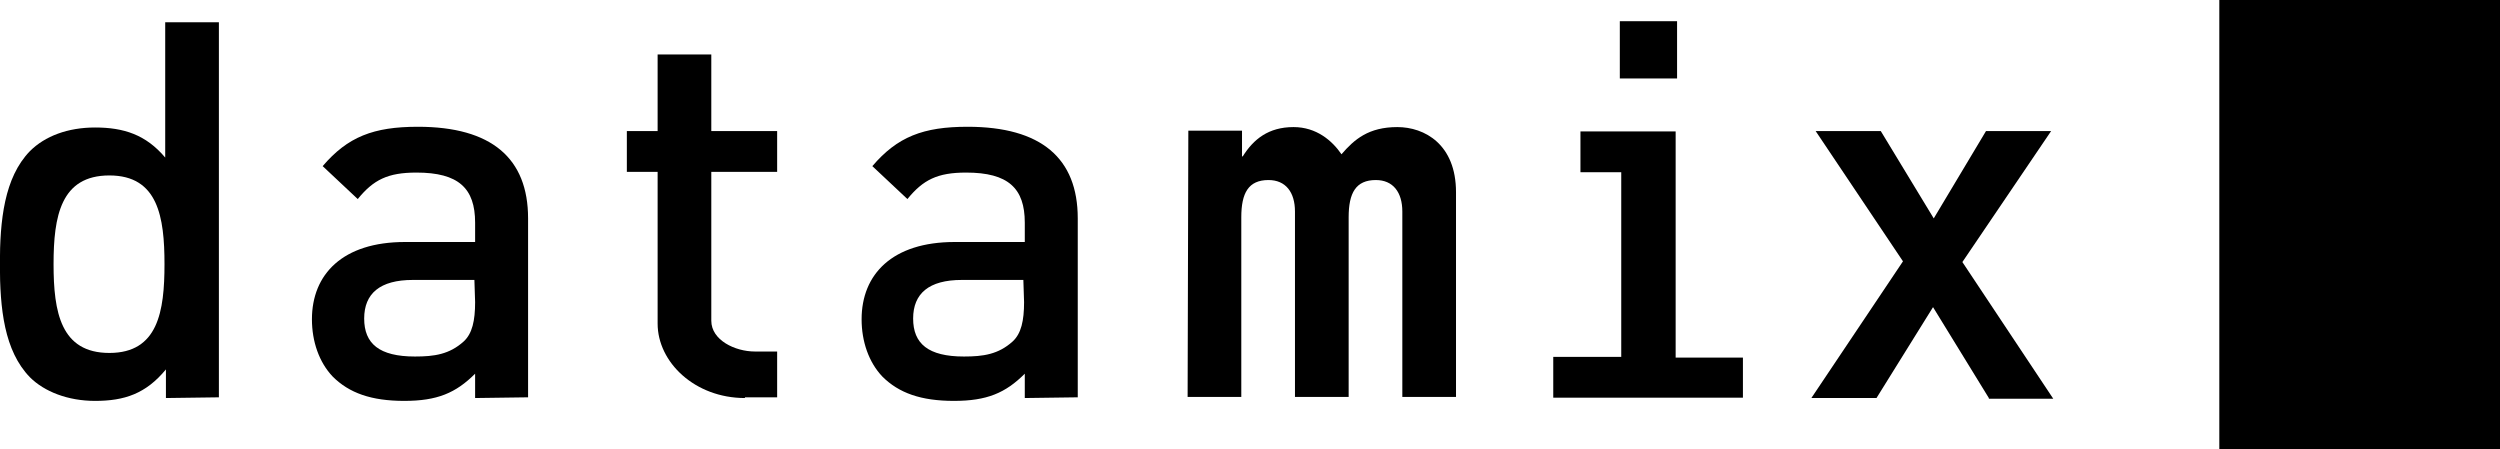 <?xml version="1.0" encoding="utf-8"?>
<!-- Generator: Adobe Illustrator 26.3.1, SVG Export Plug-In . SVG Version: 6.00 Build 0)  -->
<svg version="1.1" id="レイヤー_1" xmlns="http://www.w3.org/2000/svg" xmlns:xlink="http://www.w3.org/1999/xlink" x="0px"
	 y="0px" viewBox="0 0 349.3 62.8" style="enable-background:new 0 0 349.3 62.8;" xml:space="preserve">
<g id="グループ_22" transform="translate(312.683 269)">
	<g id="グループ_21" transform="translate(0 6.163)">
		<g id="グループ_19" transform="translate(0 0.45)">
			<g id="グループ_17">
				<g id="グループ_16">
					<path id="パス_17" d="M-289.5-220v-4c-2.8,3.4-5.8,4.4-9.9,4.4c-3.8,0-7.1-1.3-9.1-3.3c-3.6-3.7-4.2-9.6-4.2-15.8
						c0-6.1,0.6-12.1,4.2-15.8c2.1-2.1,5.3-3.3,9.1-3.3c4,0,7.1,1,9.8,4.2v-18.9h7.5v52.4L-289.5-220z M-297.4-251.1
						c-6.8,0-7.8,5.7-7.8,12.4s1,12.4,7.8,12.4c6.8,0,7.7-5.8,7.7-12.4S-290.6-251.1-297.4-251.1L-297.4-251.1z"/>
					<path id="パス_18" d="M-246.3-220v-3.4c-2.7,2.7-5.3,3.8-9.9,3.8c-4.6,0-7.7-1.1-10-3.4c-1.9-2-2.9-4.9-2.9-8
						c0-6.3,4.3-10.8,13-10.8h9.8v-2.7c0-4.8-2.3-7-8.2-7c-4,0-6,1-8.2,3.7l-4.9-4.6c3.5-4.1,7.1-5.5,13.3-5.5
						c10.3,0,15.4,4.4,15.4,12.8v25L-246.3-220z M-246.4-236.5h-8.6c-4.6,0-6.8,1.9-6.8,5.4s2.1,5.3,7.1,5.3c2.7,0,4.8-0.3,6.8-2.1
						c1.2-1.1,1.6-2.9,1.6-5.5L-246.4-236.5z"/>
					<path id="パス_19" d="M-208.6-220c-7,0-12.2-5-12.2-10.4v-21.2h-4.3v-5.7h4.3V-268h7.5v10.7h9.2v5.7h-9.2v20.8
						c0,2.7,3.3,4.3,6.1,4.3h3.1v6.4H-208.6z"/>
					<path id="パス_20" d="M-169.5-220v-3.4c-2.7,2.7-5.3,3.8-9.9,3.8c-4.6,0-7.7-1.1-10-3.4c-1.9-2-2.9-4.9-2.9-8
						c0-6.3,4.3-10.8,13-10.8h9.8v-2.7c0-4.8-2.3-7-8.2-7c-4,0-6,1-8.2,3.7l-4.9-4.6c3.5-4.1,7.1-5.5,13.3-5.5
						c10.3,0,15.4,4.4,15.4,12.8v25L-169.5-220z M-169.7-236.5h-8.6c-4.6,0-6.8,1.9-6.8,5.4s2.1,5.3,7.1,5.3c2.7,0,4.8-0.3,6.8-2.1
						c1.2-1.1,1.6-2.9,1.6-5.5L-169.7-236.5z"/>
					<path id="パス_21" d="M-34.8-220l-7.8-12.7l-7.9,12.7h-9.1l12.8-19.1L-59-257.3h9.1l7.4,12.2l7.3-12.2h9.1L-38.5-239
						l12.7,19.1H-34.8z"/>
				</g>
			</g>
			<g id="グループ_18" transform="translate(342.651 30.243)">
				<path id="パス_22" d="M-489.3-287.6h7.5v3.6h0.1c1.5-2.4,3.6-4.1,7.1-4.1c3.2,0,5.4,1.9,6.7,3.8c1.8-2.1,3.8-3.8,7.8-3.8
					c3.8,0,8.2,2.4,8.2,9.1v28.6h-7.5v-25.9c0-2.7-1.3-4.4-3.7-4.4c-2.8,0-3.8,1.8-3.8,5.2v25.1h-7.5v-25.9c0-2.7-1.3-4.4-3.7-4.4
					c-2.8,0-3.8,1.8-3.8,5.2v25.1h-7.5L-489.3-287.6z"/>
			</g>
		</g>
		<g id="グループ_20" transform="translate(447.838)">
			<path id="パス_23" d="M-534.2-272.2v8h8v-8H-534.2z"/>
			<path id="パス_24" d="M-517-225.3v5.7h-26.5v-5.7h9.5v-25.8h-5.7v-5.7h13.3v31.6H-517z"/>
		</g>
	</g>
	<rect id="長方形_21" x="-2.6" y="-269" width="39.3" height="62.8"/>
</g>
</svg>
